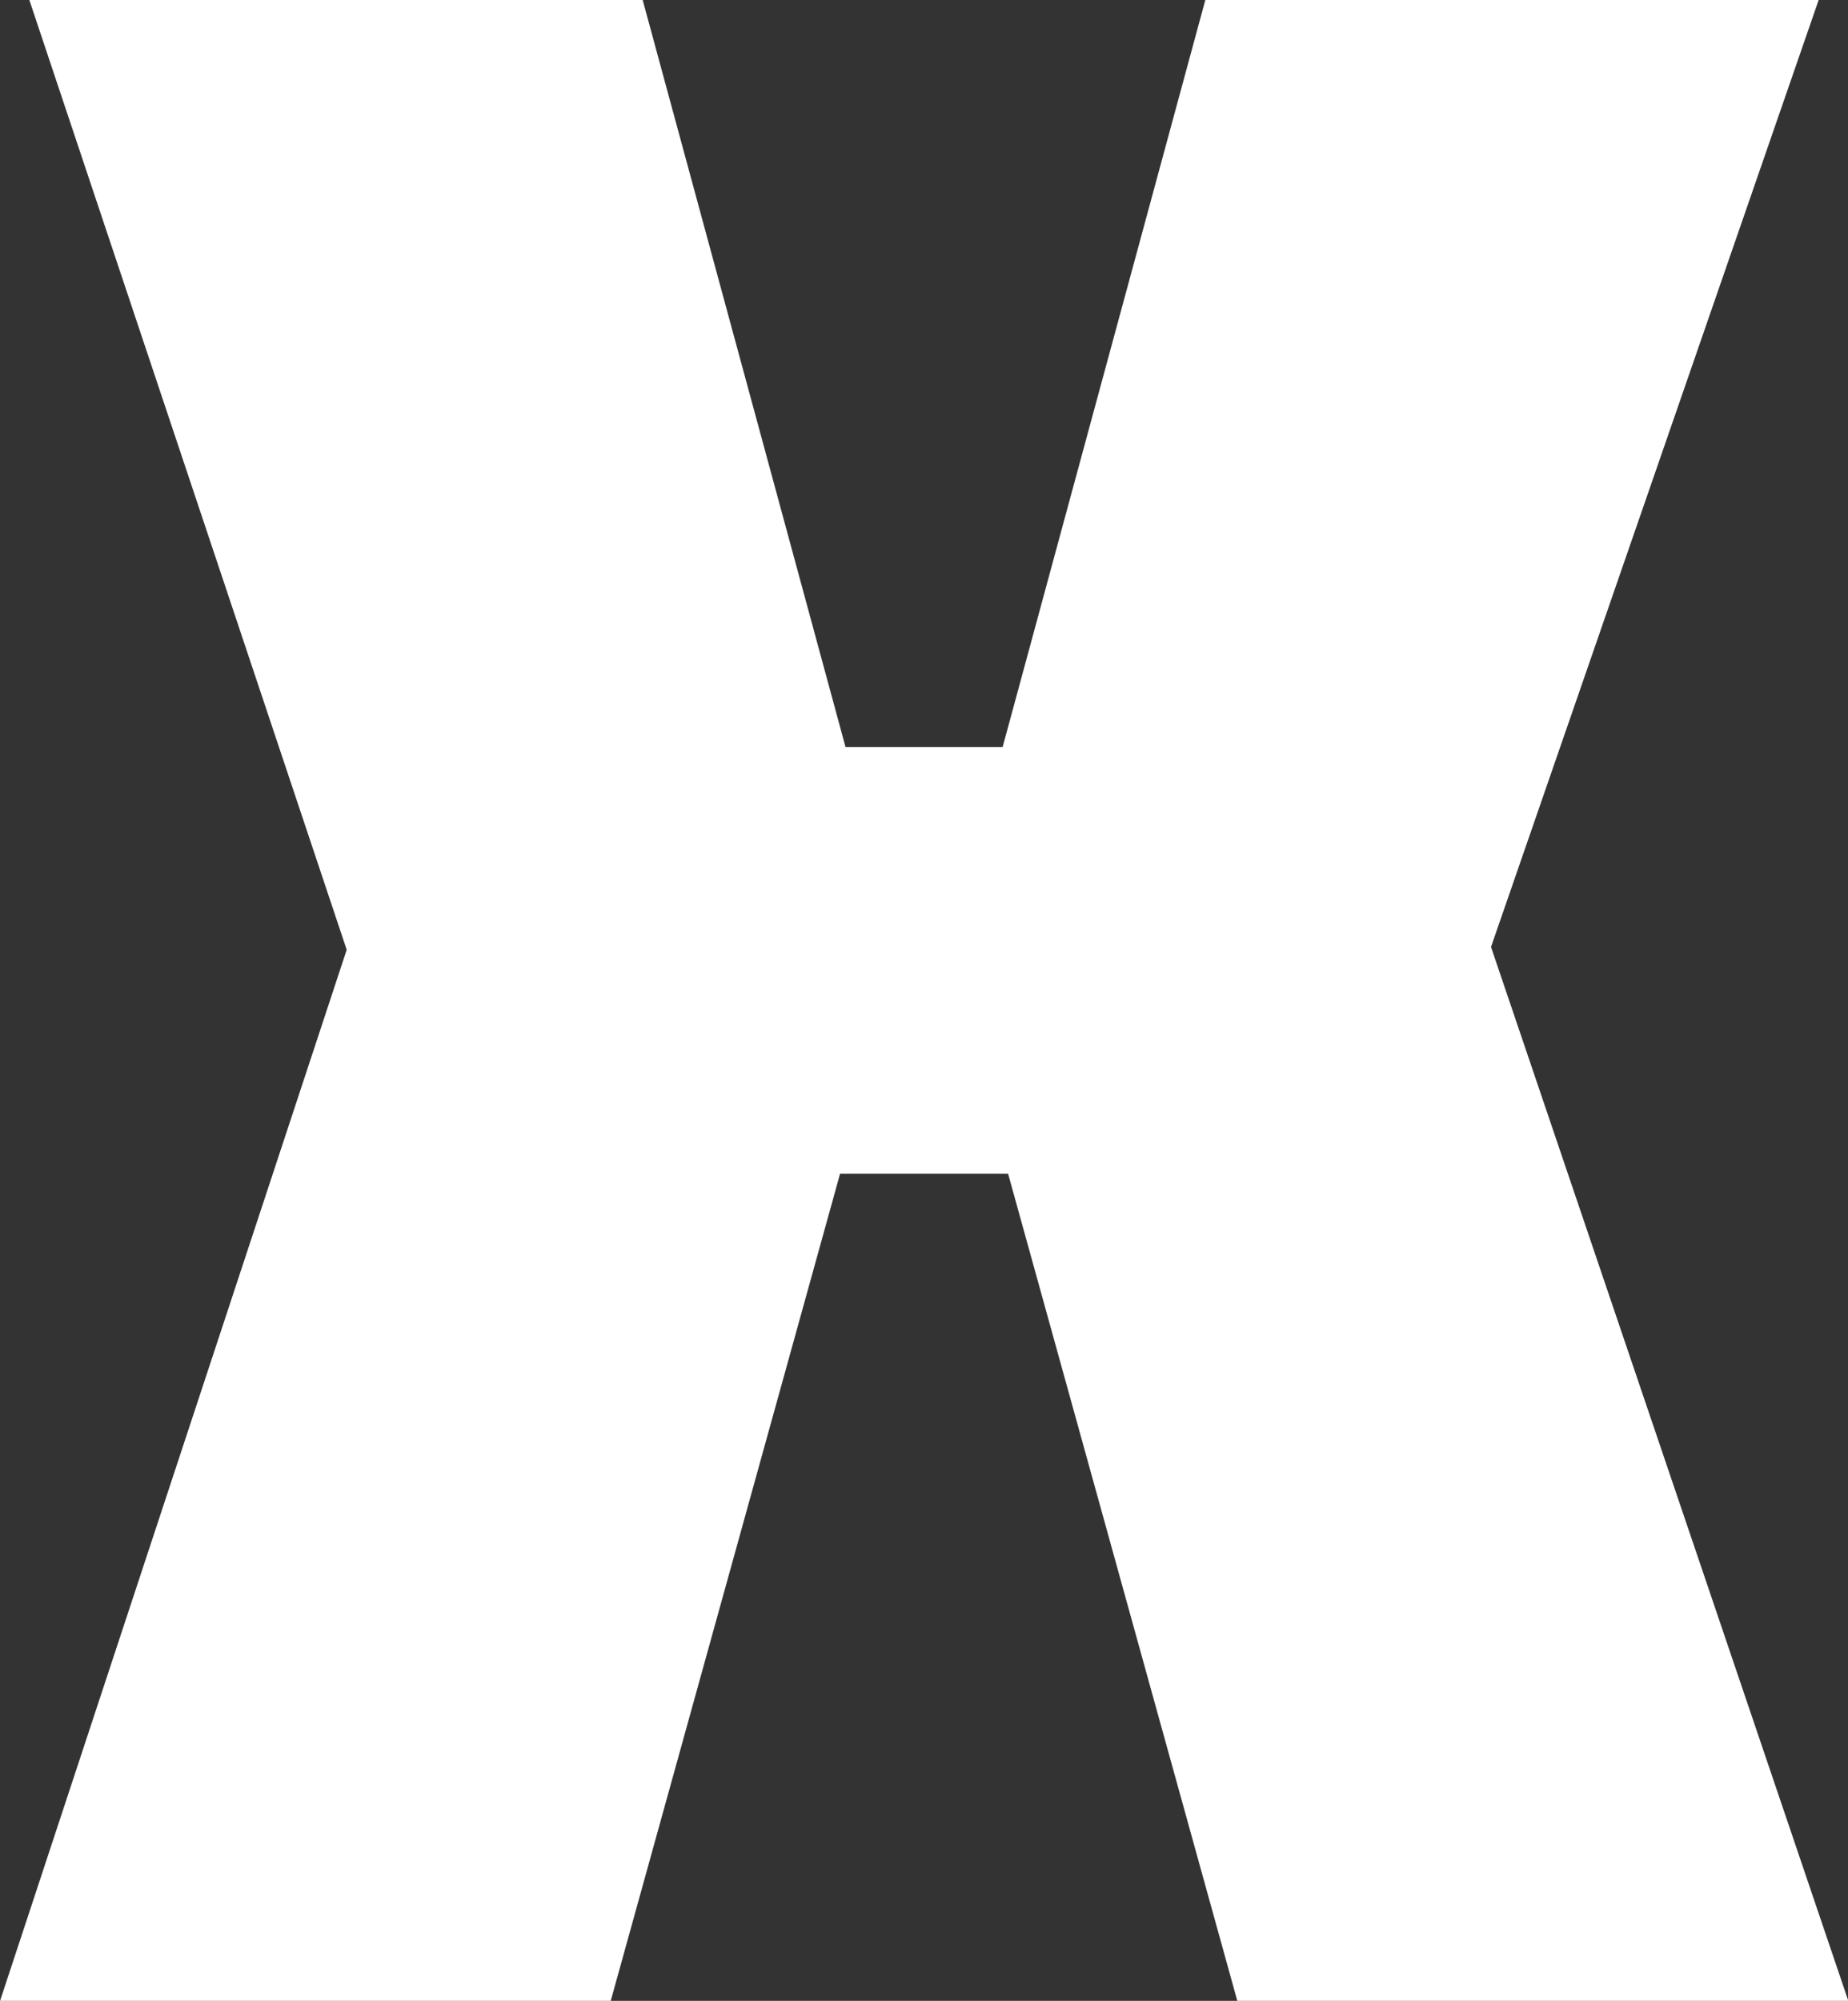 <svg xmlns="http://www.w3.org/2000/svg" viewBox="0 0 118.44 128.19"><rect x="0" y="0" width="118.44" height="128.19" fill="#333333" stroke="none"/><defs><style>.cls-1{fill:#fff;}</style></defs><g id="Layer_2" data-name="Layer 2"><g id="Layer_1-2" data-name="Layer 1"><path class="cls-1" d="M64.61,75.2H53.84l-14.7,53H0L22.22,60.85,1.88,0H41.19l13,47.86H64.26L77.25,0h39.31l-21,60.67,22.9,67.52H79.3Z"/></g></g></svg>